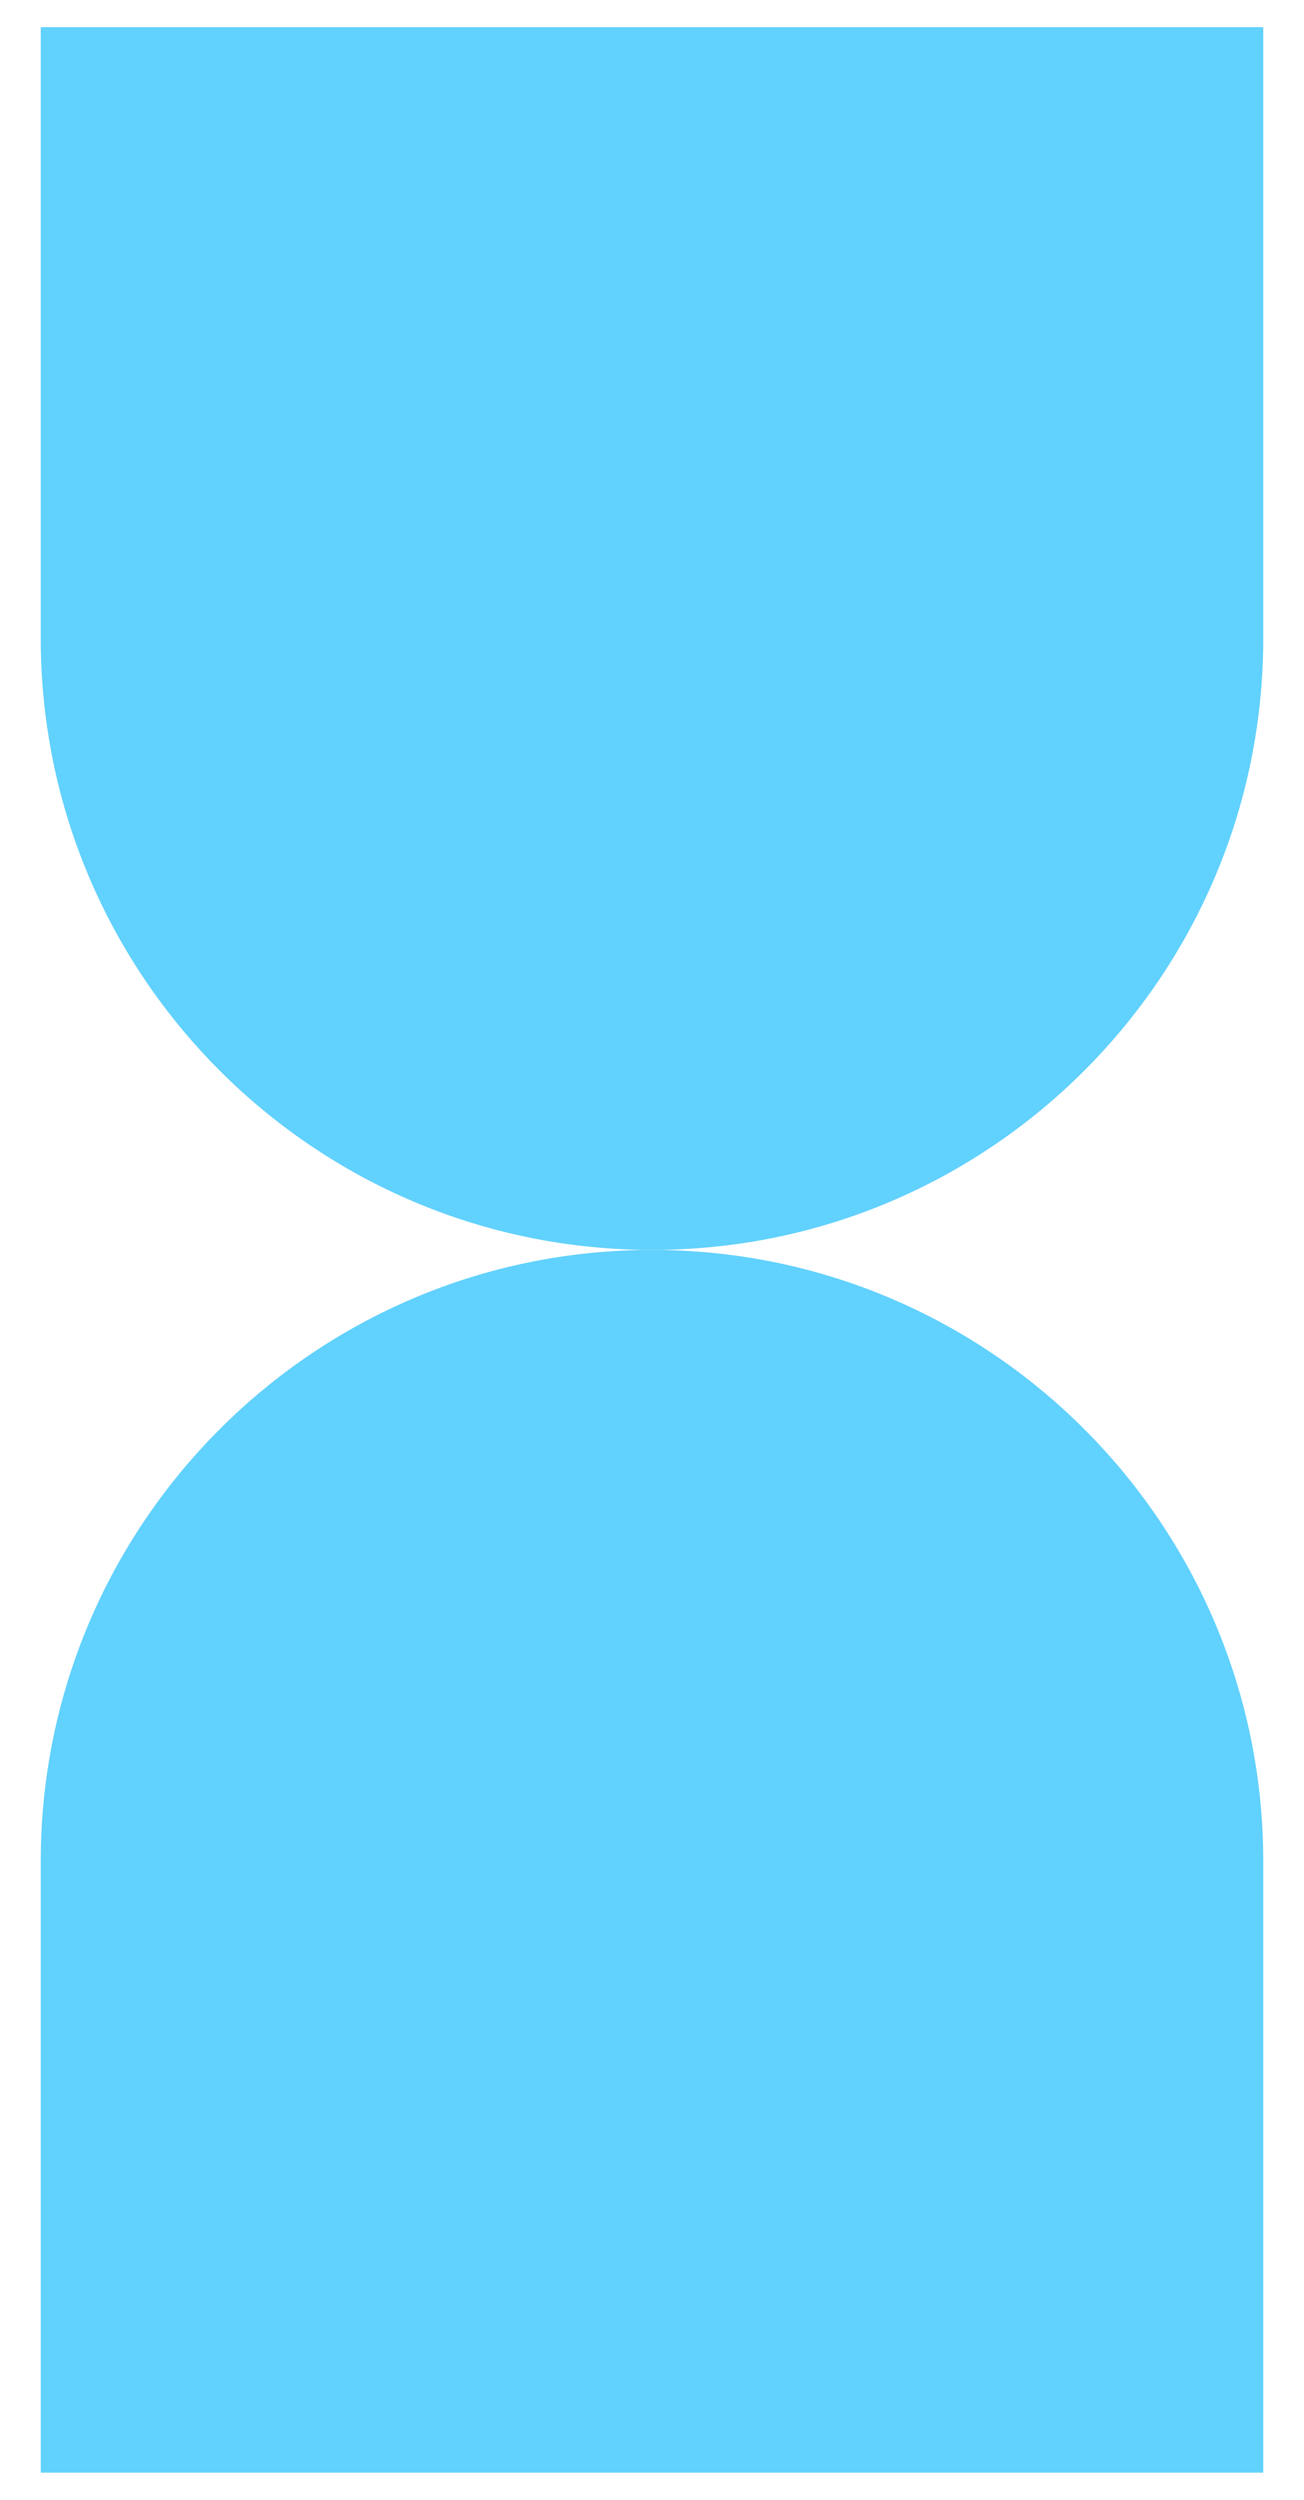 <svg fill="none" height="23" viewBox="0 0 12 23" width="12" xmlns="http://www.w3.org/2000/svg"><g fill="#61d1fd"><path d="m.375 22.75v-5.625c0-3.105 2.52-5.625 5.625-5.625s5.625 2.52 5.625 5.625v5.625z"/><path d="m11.625.25v5.625c0 3.105-2.52 5.625-5.625 5.625s-5.625-2.52-5.625-5.625v-5.625z"/></g></svg>
